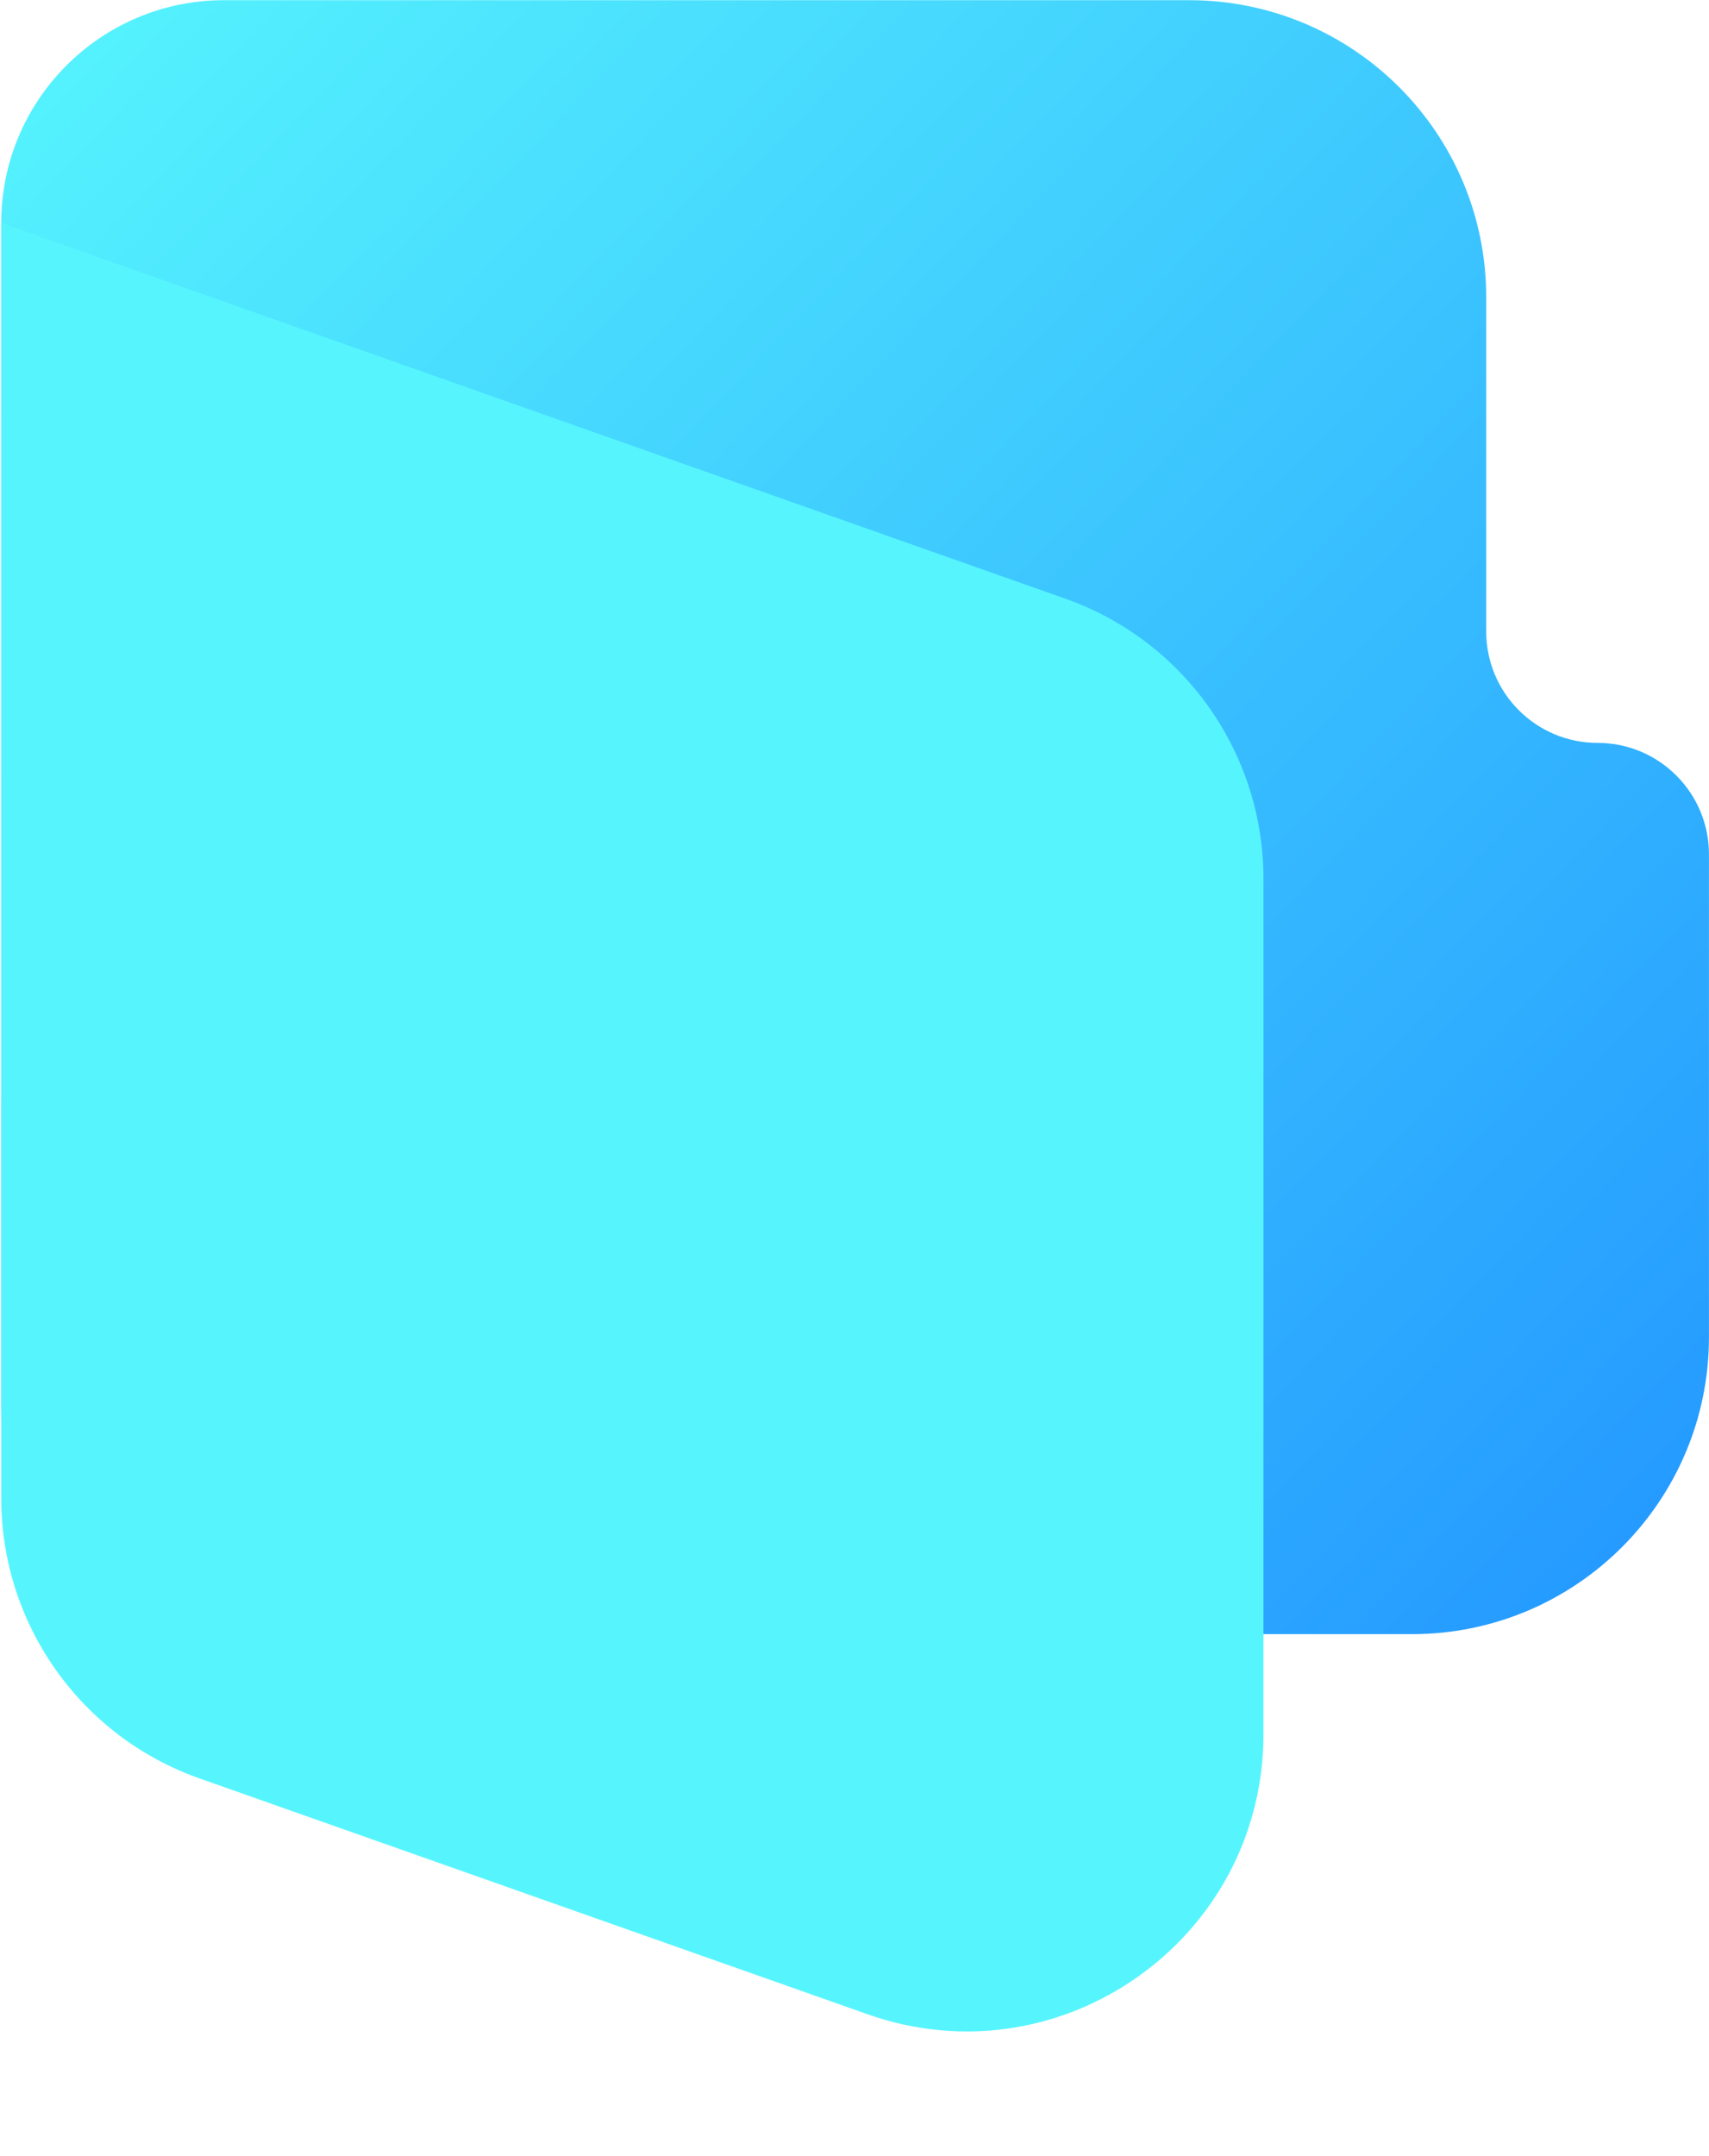 <svg width="636" height="802" viewBox="0 0 636 802" fill="none" xmlns="http://www.w3.org/2000/svg">
<path d="M0.456 82.967C0.456 37.186 37.569 0.072 83.351 0.072H442.562C503.605 0.072 553.089 49.557 553.089 110.599V234.941C553.089 257.832 571.646 276.389 594.536 276.389V276.389C617.427 276.389 635.984 294.945 635.984 317.836V497.442C635.984 558.484 586.499 607.969 525.457 607.969H83.351C37.569 607.969 0.456 570.855 0.456 525.074V82.967Z" fill="url(#paint0_linear_2032_40)"/>
<path d="M0.456 82.968L396.453 222.731C440.643 238.328 470.194 280.096 470.194 326.957V645.173C470.194 721.431 394.793 774.778 322.882 749.398L74.197 661.627C30.007 646.031 0.456 604.263 0.456 557.402V82.968Z" fill="#56F5FE"/>
<defs>
<linearGradient id="paint0_linear_2032_40" x1="0.456" y1="0.072" x2="635.984" y2="607.968" gradientUnits="userSpaceOnUse">
<stop stop-color="#56F5FE"/>
<stop offset="1" stop-color="#2296FF"/>
</linearGradient>
</defs>
</svg>
